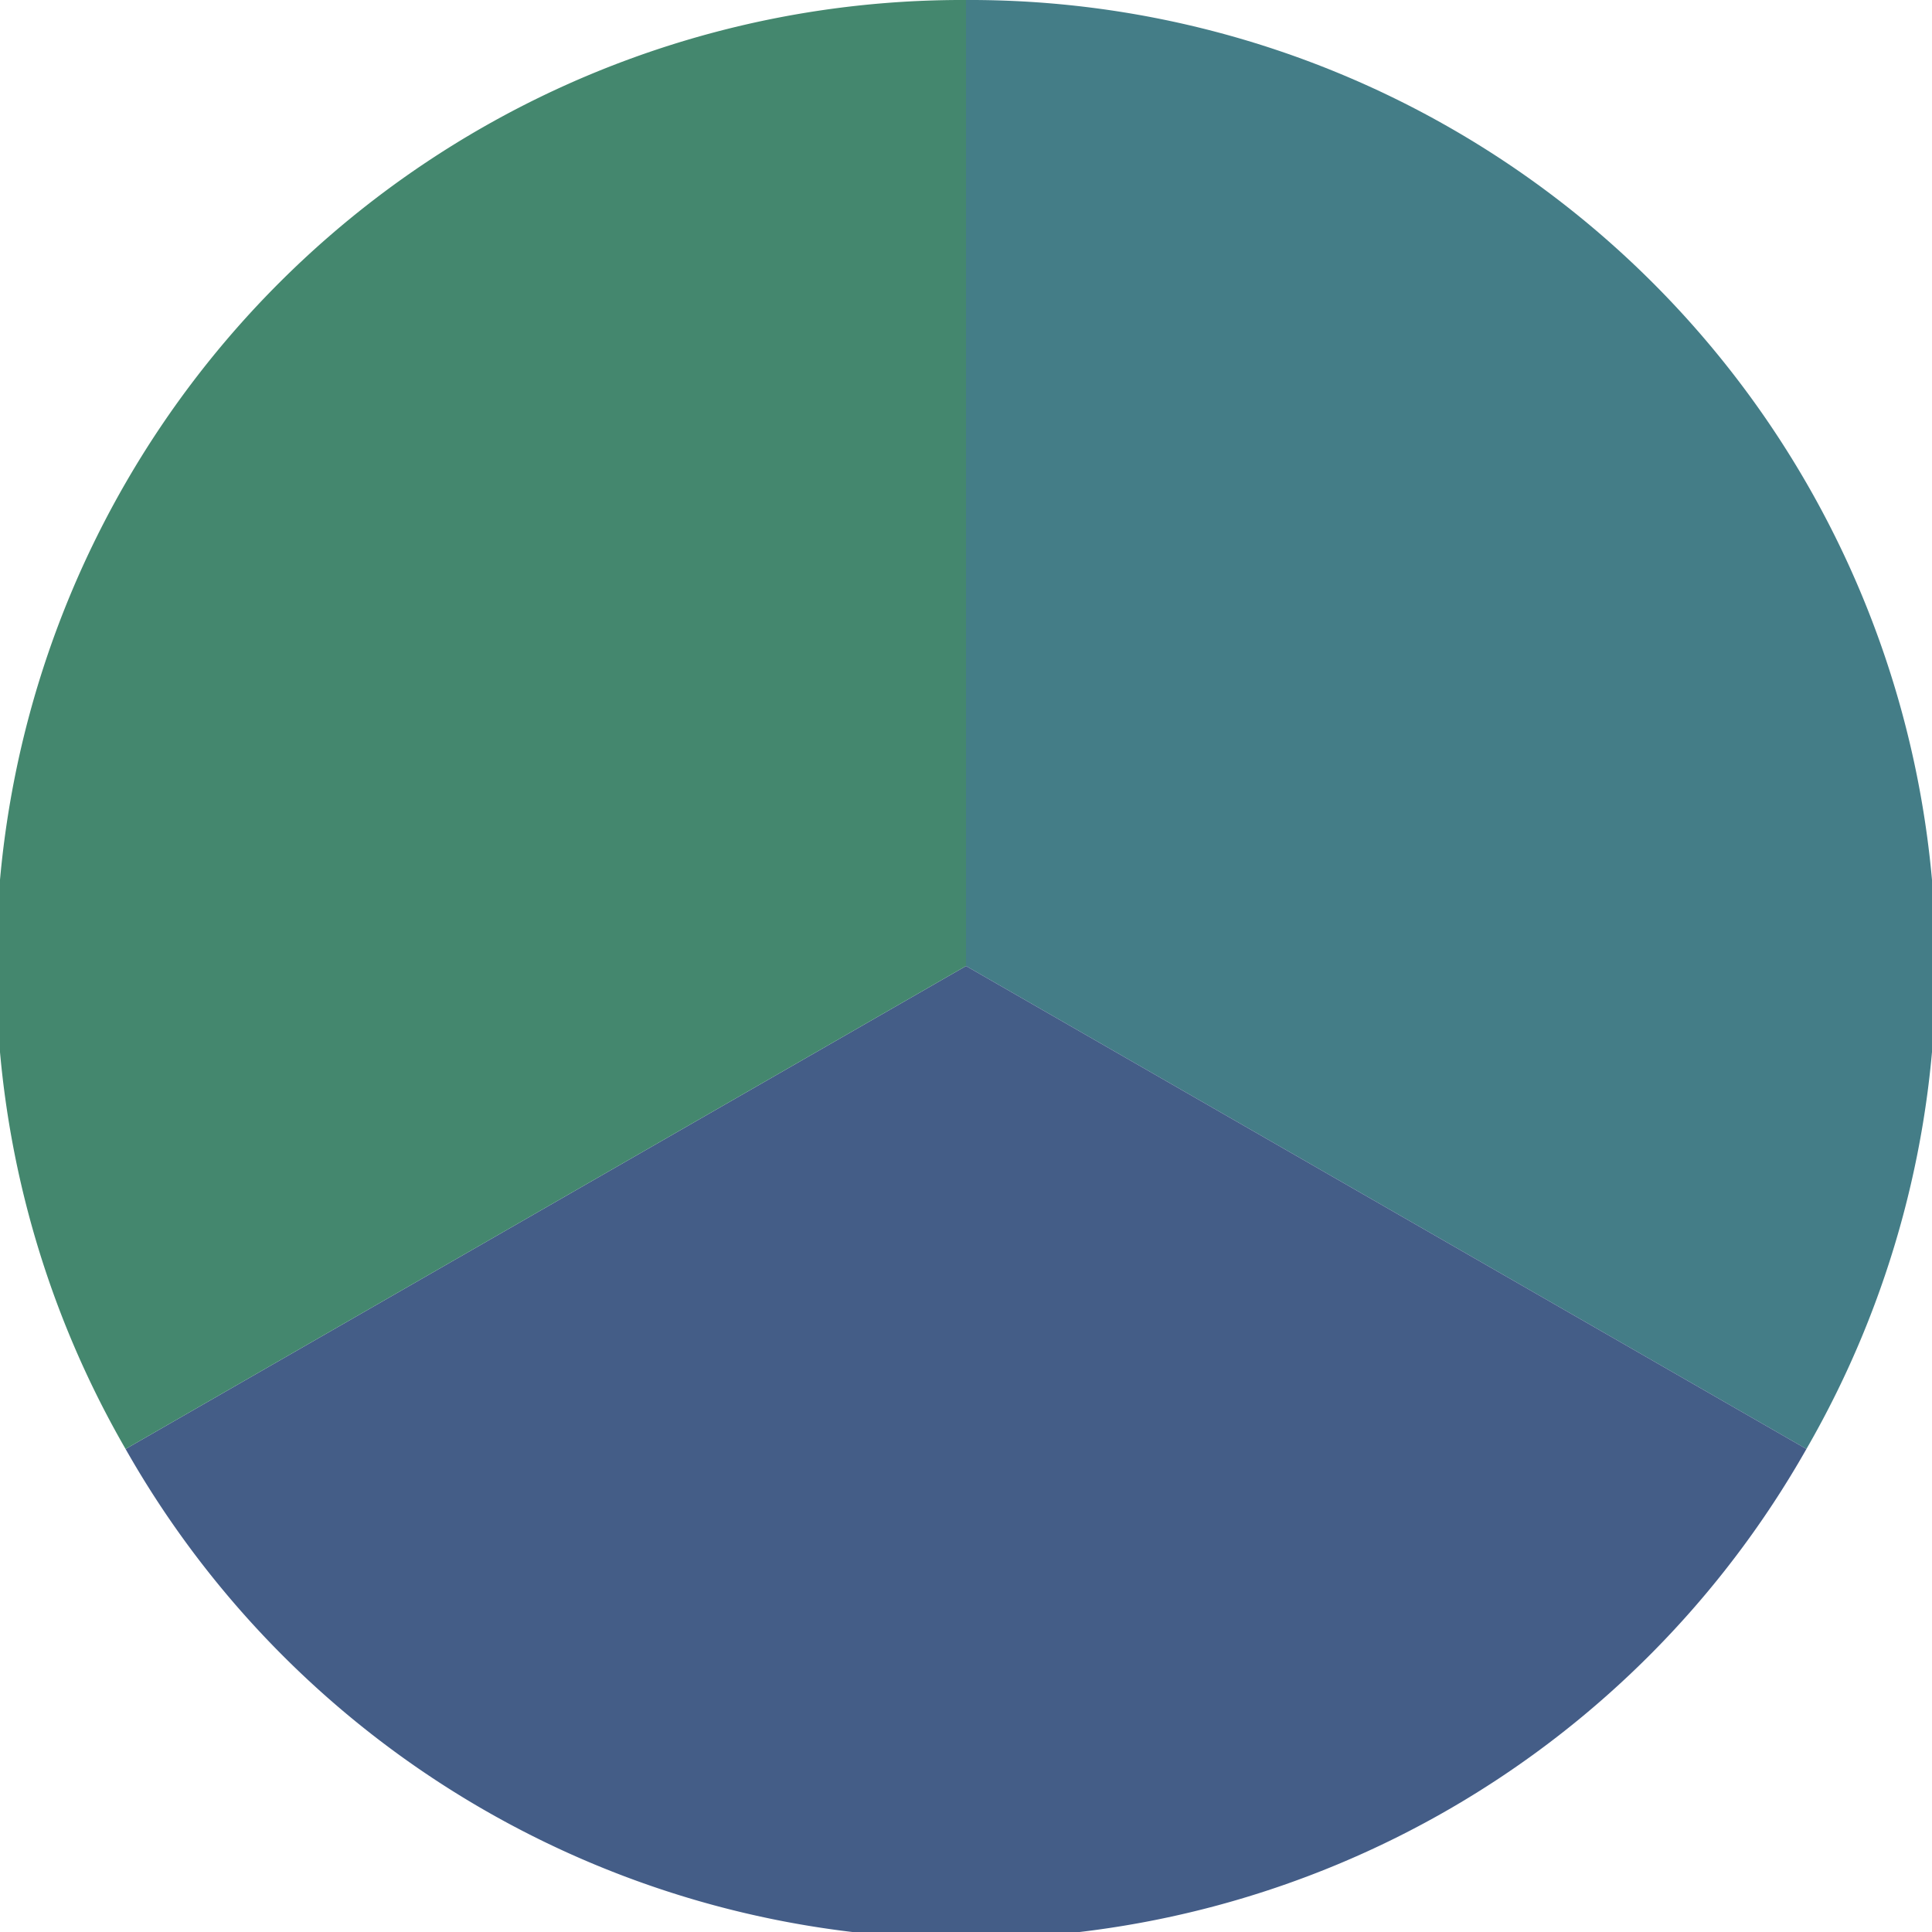 <?xml version="1.0" standalone="no"?>
<svg width="500" height="500" viewBox="-1 -1 2 2" xmlns="http://www.w3.org/2000/svg">
        <path d="M 0 -1 
             A 1,1 0 0,1 0.87 0.5             L 0,0
             z" fill="#447d87" />
            <path d="M 0.87 0.5 
             A 1,1 0 0,1 -0.87 0.5             L 0,0
             z" fill="#445d87" />
            <path d="M -0.87 0.5 
             A 1,1 0 0,1 -0 -1             L 0,0
             z" fill="#44876e" />
    </svg>
